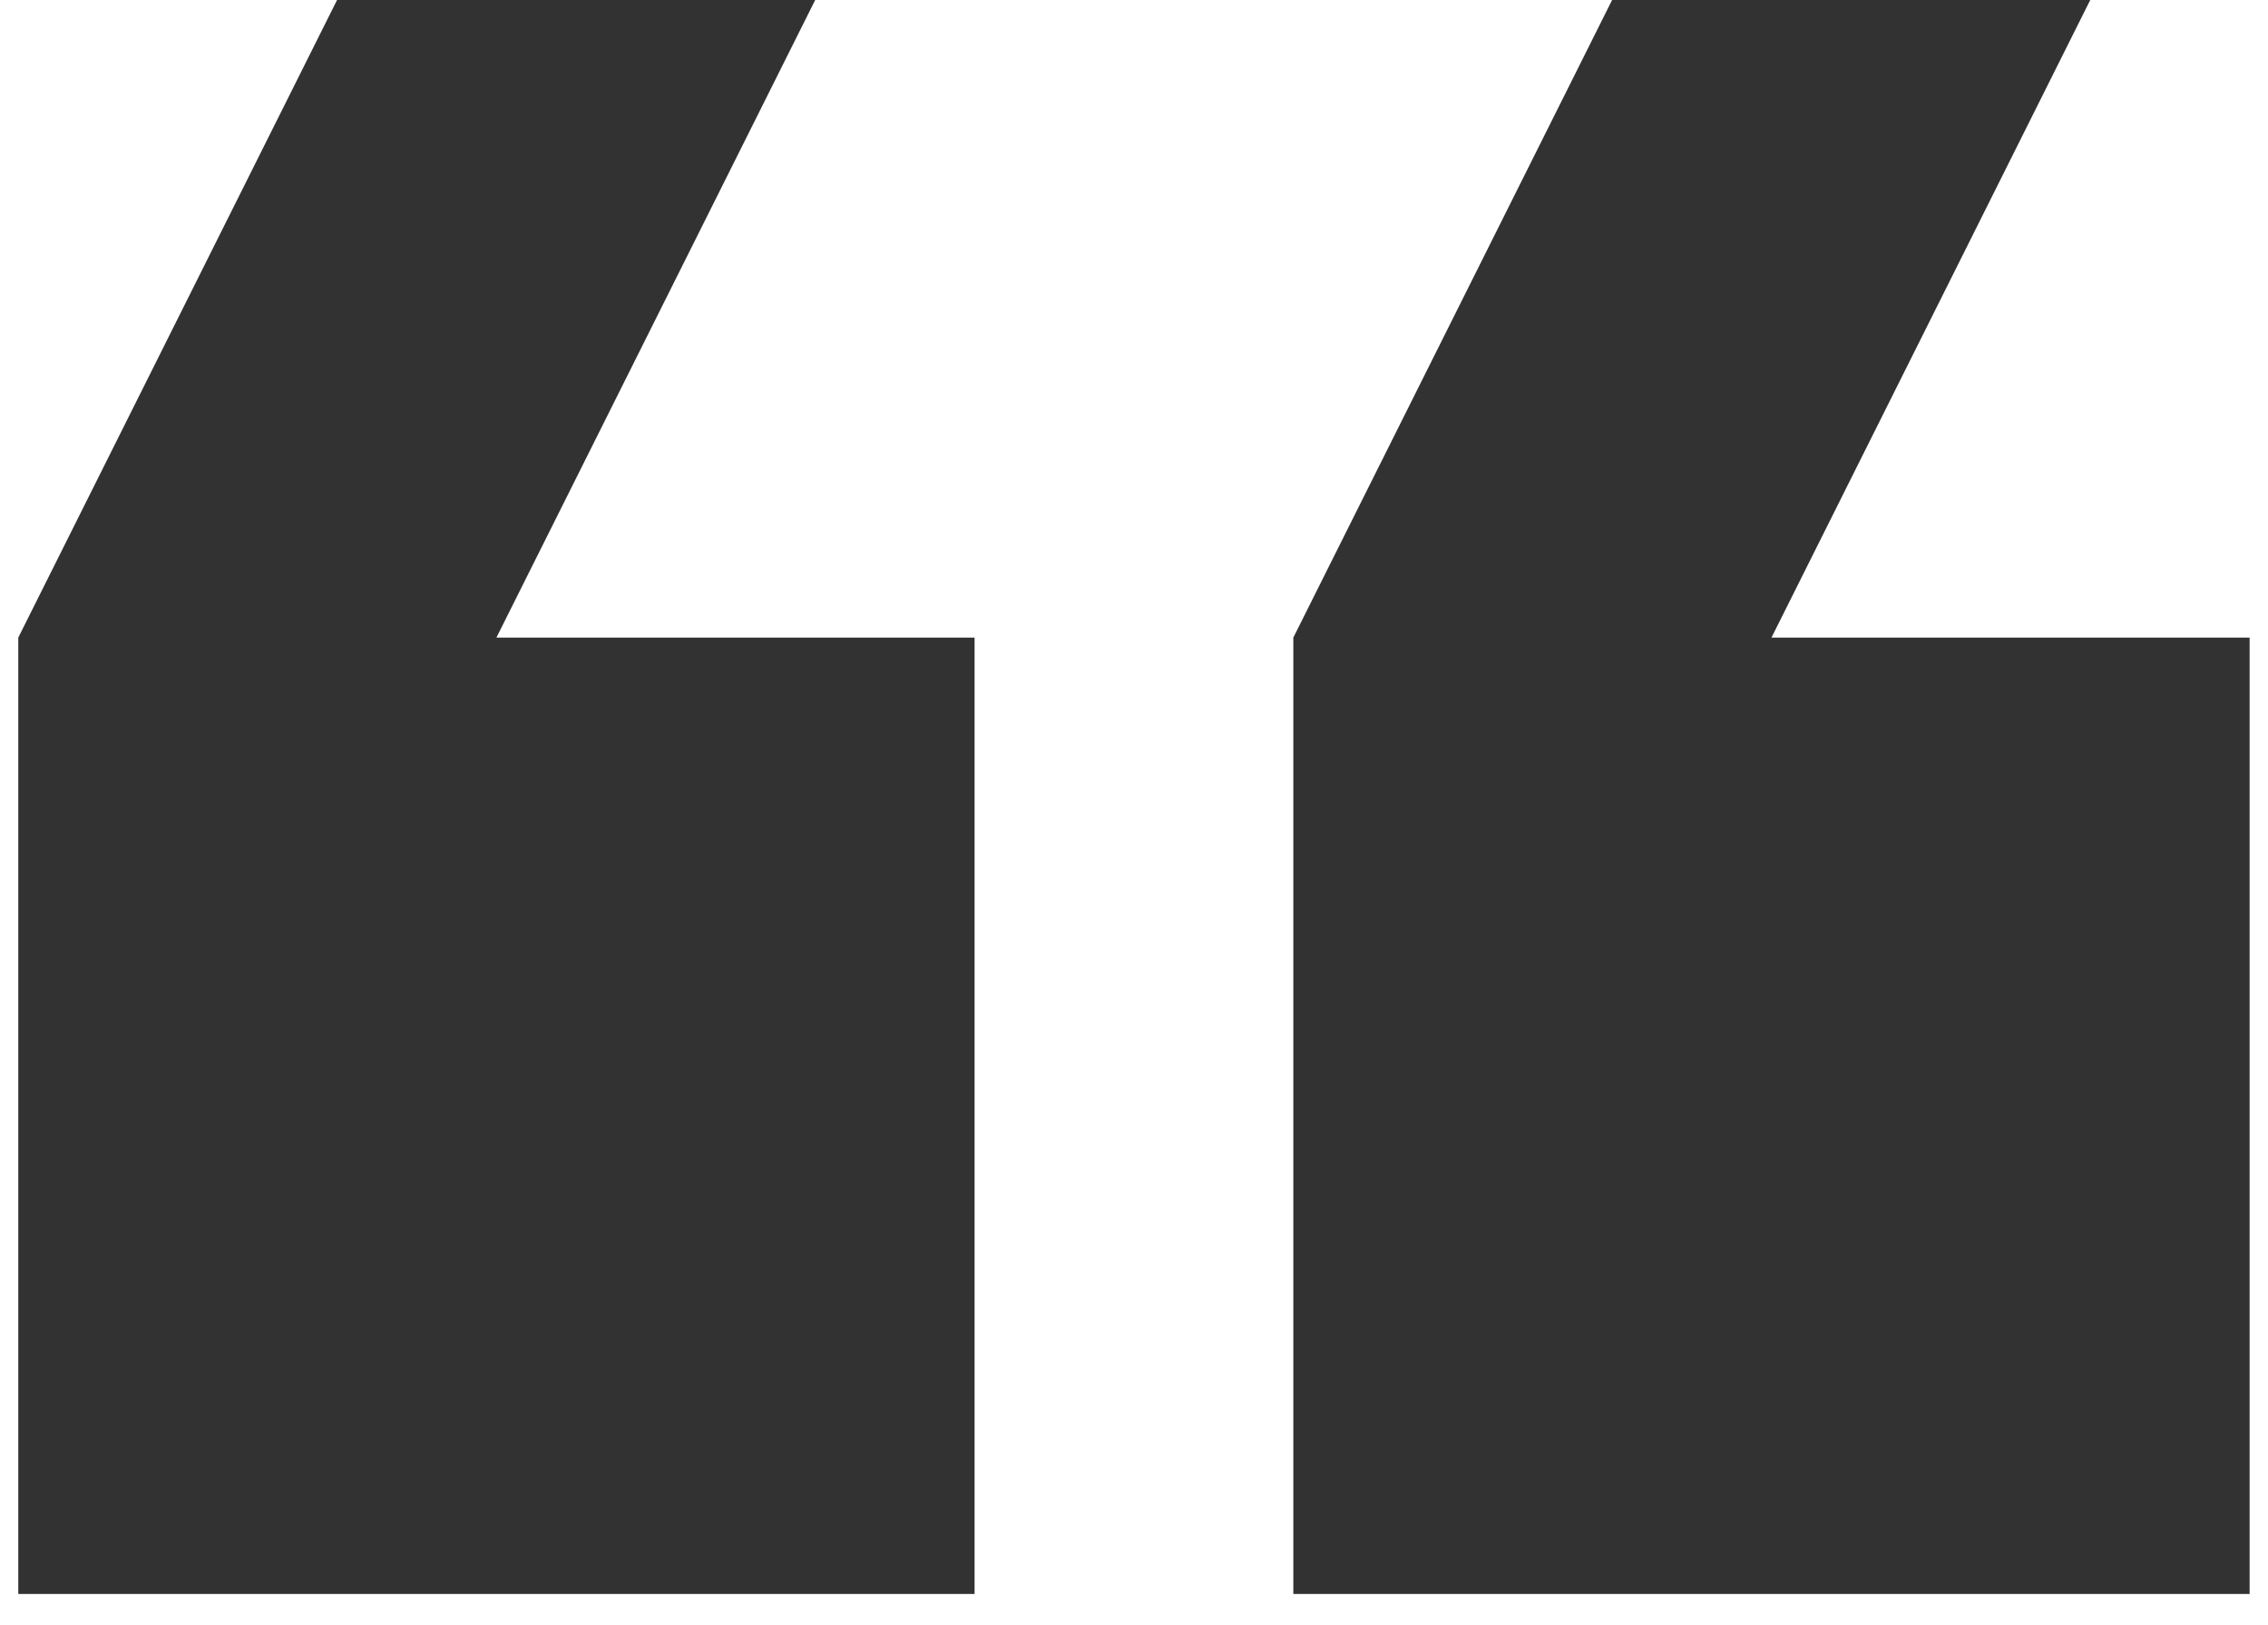 <svg width="67" height="48" viewBox="0 0 67 48" fill="none" xmlns="http://www.w3.org/2000/svg">
<path id="Vector" d="M61.749 -0H47.624L38.207 18.833V47.083H66.457V18.833H52.332L61.749 -0ZM24.082 -0H9.957L0.54 18.833V47.083H28.79V18.833L14.665 18.833L24.082 -0Z" fill="#323232"/>
</svg>
